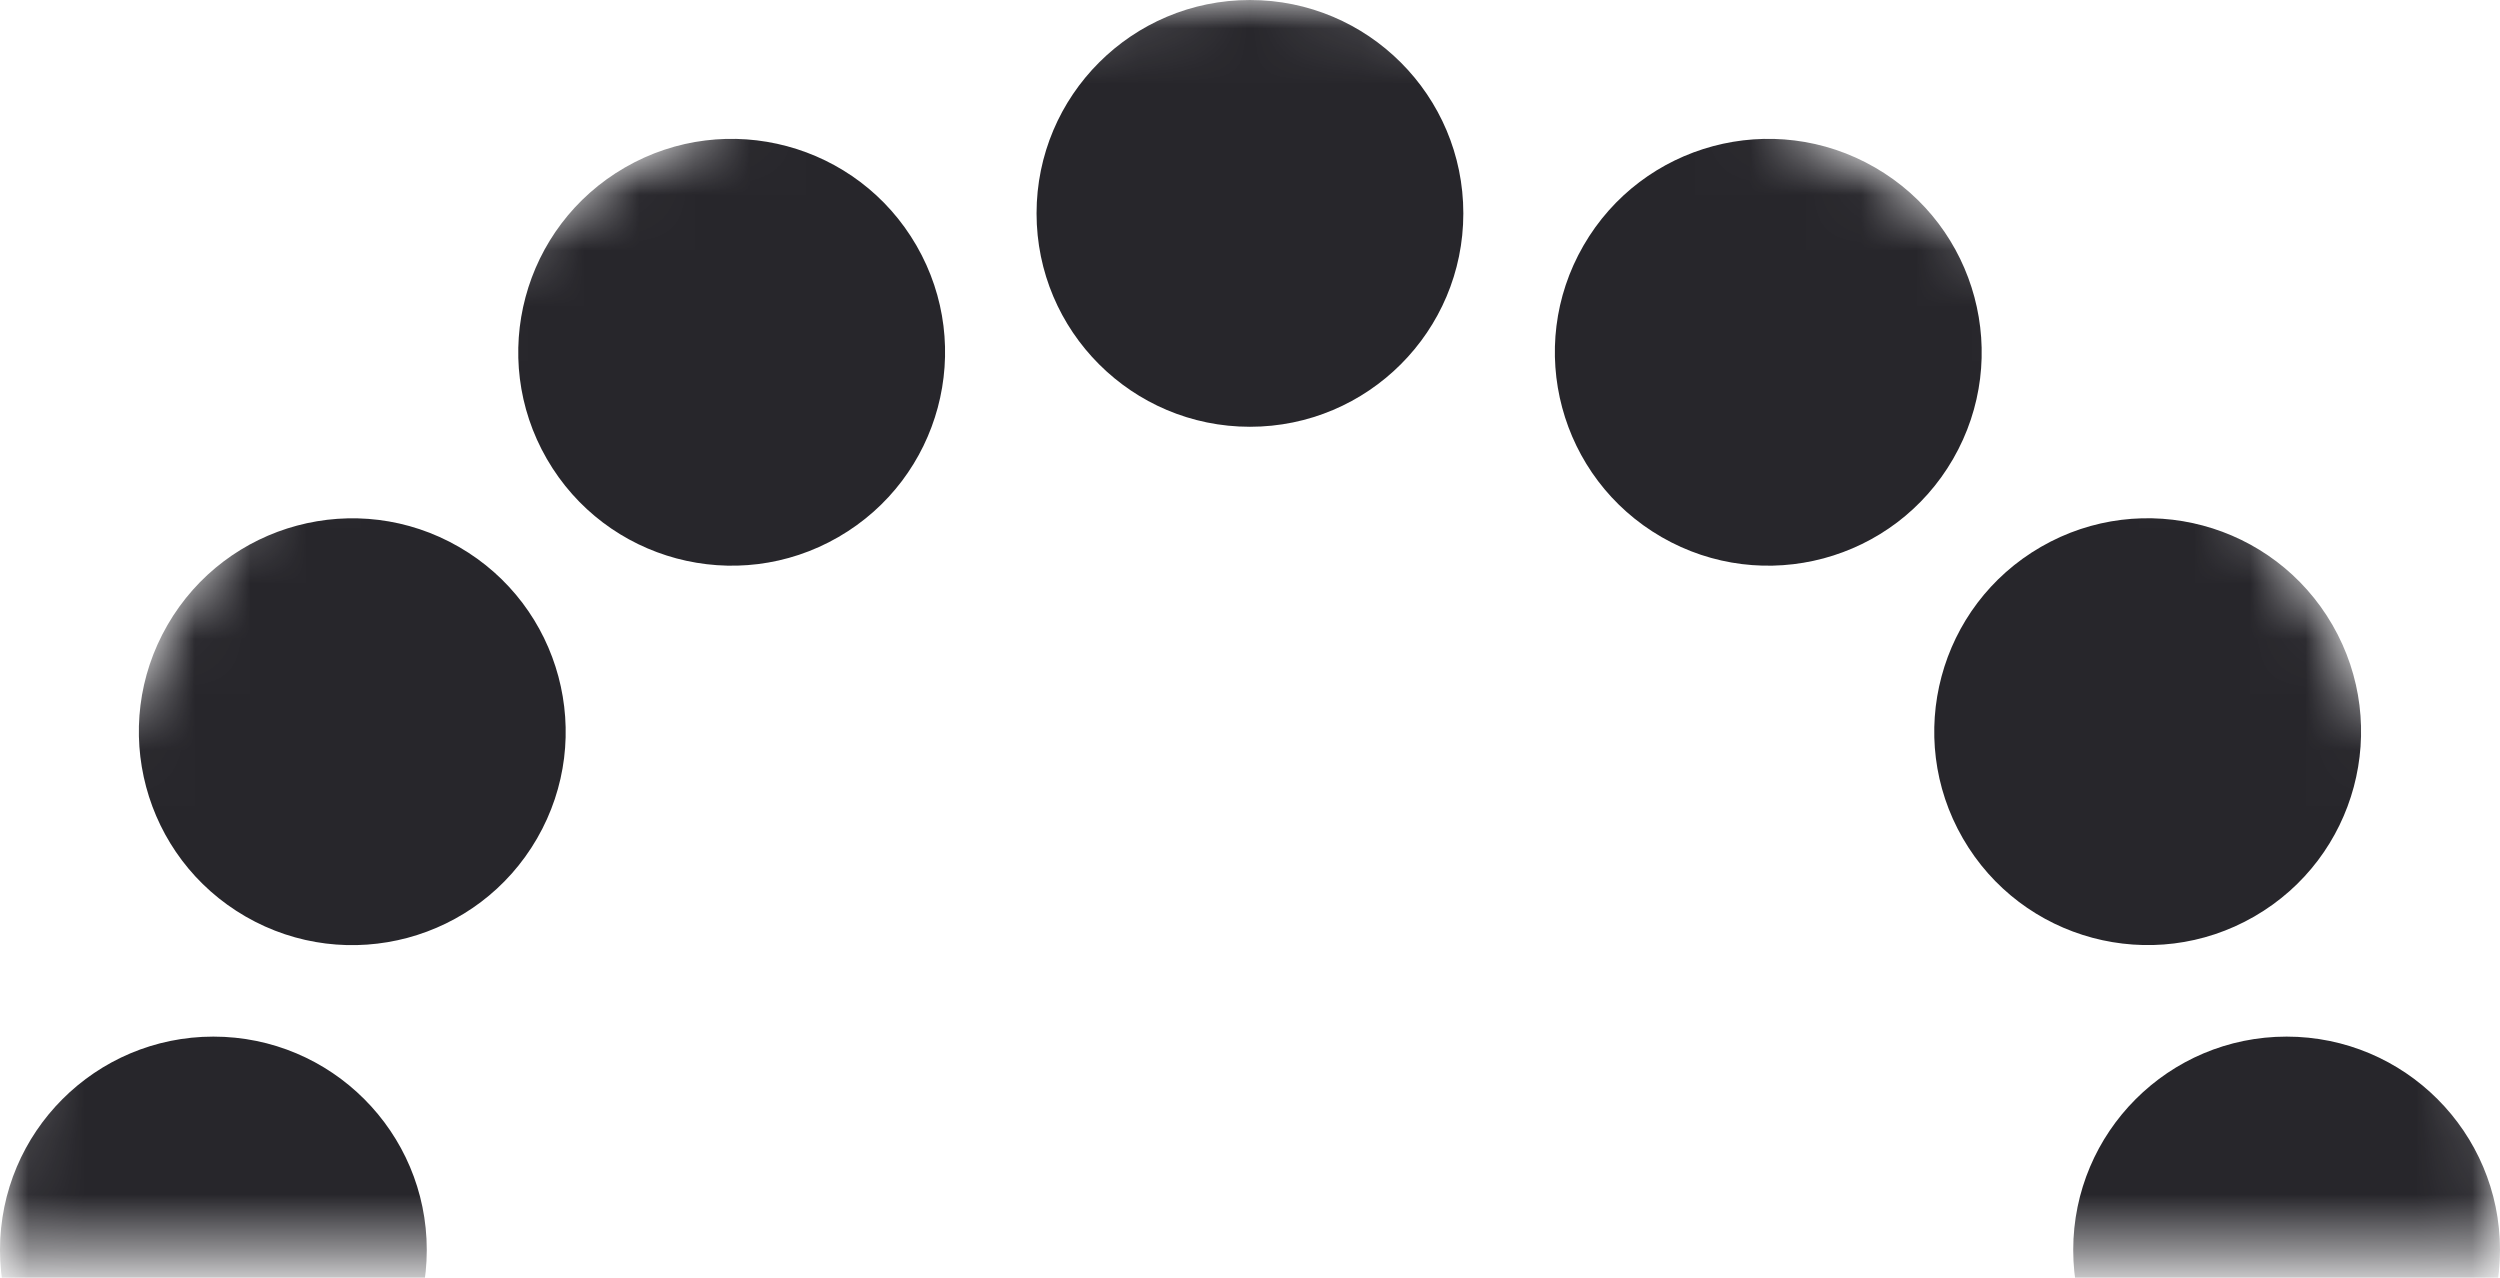 <svg width="45" height="23" viewBox="0 0 45 23" fill="none" xmlns="http://www.w3.org/2000/svg">
<mask id="mask0_909_20491" style="mask-type:alpha" maskUnits="userSpaceOnUse" x="0" y="0" width="45" height="23">
<path d="M45 22.5H0C0 10.074 10.074 0 22.5 0C34.926 0 45 10.074 45 22.5Z" fill="#202023"/>
</mask>
<g mask="url(#mask0_909_20491)">
<circle cx="41.159" cy="22.5" r="3.841" fill="#27262B"/>
<circle cx="3.841" cy="22.5" r="3.841" fill="#27262B"/>
<circle cx="6.341" cy="13.171" r="3.841" transform="rotate(30 6.341 13.171)" fill="#27262B"/>
<circle cx="13.17" cy="6.341" r="3.841" transform="rotate(60 13.17 6.341)" fill="#27262B"/>
<circle cx="22.499" cy="3.841" r="3.841" transform="rotate(90 22.499 3.841)" fill="#27262B"/>
<circle cx="31.829" cy="6.341" r="3.841" transform="rotate(120 31.829 6.341)" fill="#27262B"/>
<circle cx="38.658" cy="13.17" r="3.841" transform="rotate(150 38.658 13.17)" fill="#27262B"/>
</g>
</svg>
